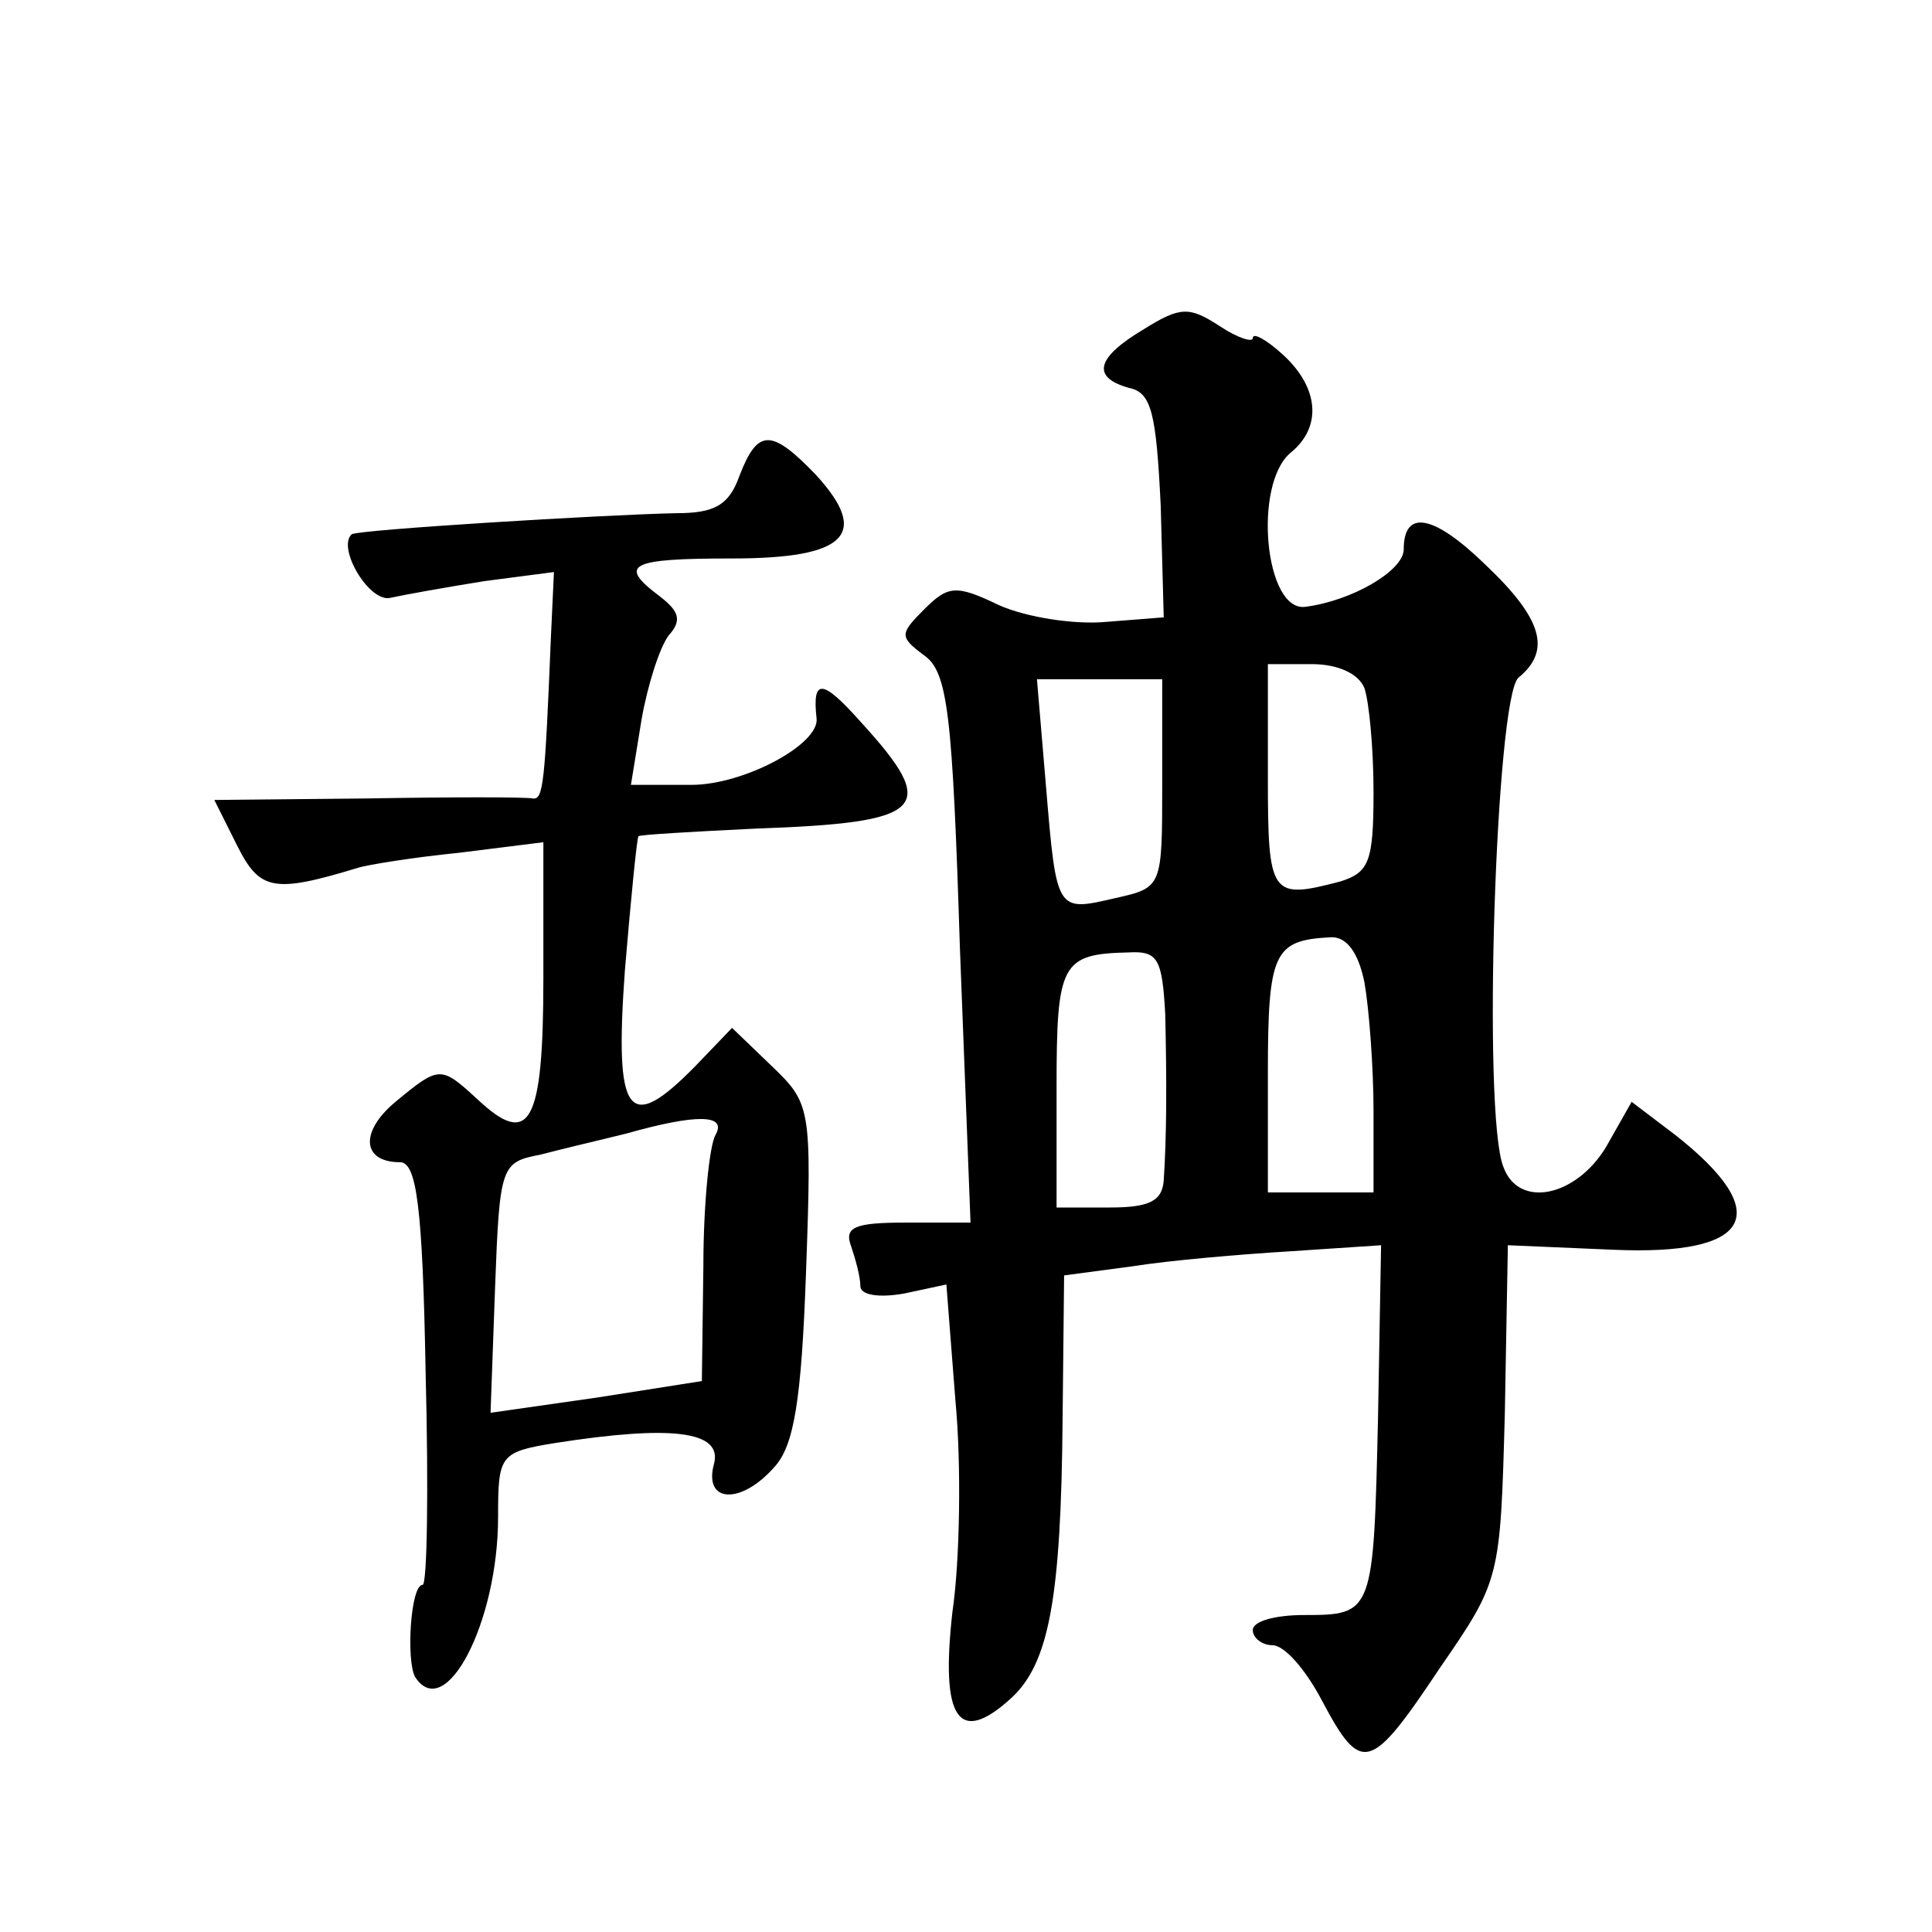 <?xml version="1.0" standalone="no"?>
<!DOCTYPE svg PUBLIC "-//W3C//DTD SVG 20010904//EN"
 "http://www.w3.org/TR/2001/REC-SVG-20010904/DTD/svg10.dtd">
<svg version="1.0" xmlns="http://www.w3.org/2000/svg"
 width="128pt" height="128pt" viewBox="0 0 128 128"
 preserveAspectRatio="xMidYMid meet">
<g transform="translate(0,128) scale(0.1,-0.1)"
fill="#0" stroke="none">
<path d="M758 1062 c-32 -19 -35 -32 -10 -39 15 -3 18 -17 21 -78 l2 -74 -38 -3
c-21 -2 -53 3 -71 11 -29 14 -34 13 -50 -3 -16 -16 -16 -18 0 -30 16 -11 19 -38
24 -195 l7 -181 -43 0 c-34 0 -41 -3 -36 -16 3 -9 6 -20 6 -26 0 -6 12 -8 29 -5
l28 6 6 -77 c4 -42 3 -106 -2 -140 -8 -71 4 -89 39 -57 25 23 33 66 34 185 l1 95
45 6 c25 4 72 8 105 10 l60 4 -2 -113 c-3 -131 -3 -132 -49 -132 -19 0 -34 -4 -34
-10 0 -5 6 -10 13 -10 8 0 22 -16 33 -37 26 -49 32 -47 78 22 40 58 40 59 43 169
l2 111 70 -3 c92 -4 107 24 41 76 l-29 22 -17 -30 c-20 -33 -58 -41 -68 -13 -14
35 -5 311 10 324 22 18 16 39 -22 75 -34 33 -54 37 -54 10 0 -14 -34 -34 -65 -38
-27 -4 -35 81 -10 102 21 17 19 43 -5 65 -11 10 -20 15 -20 11 0 -3 -10 0 -22 8
-20 13 -26 13 -50 -2z m146 -238 c3 -9 6 -39 6 -69 0 -46 -3 -53 -22 -59 -46 -12
-48 -10 -48 69 l0 75 29 0 c17 0 31 -6 35 -16z m-134 -63 c0 -69 0 -69 -31 -76
-39 -9 -39 -10 -46 74 l-6 71 42 0 41 0 0 -69z m134 -132 c3 -17 6 -56 6 -85 l0
-54 -35 0 -35 0 0 79 c0 80 4 88 41 90 11 1 19 -10 23 -30z m-132 -21 c1 -44 1
-80 -1 -110 -1 -14 -10 -18 -36 -18 l-35 0 0 79 c0 83 3 89 48 90 19 1 22 -4 24
-41z M490 965 c-7 -20 -17 -25 -42 -25 -48 -1 -212 -11 -215 -14 -10 -9 12 -46
26 -42 9 2 37 7 62 11 l46 6 -2 -43 c-4 -97 -5 -108 -12 -107 -5 1 -54 1 -110 0
l-101 -1 15 -30 c15 -30 24 -32 80 -15 6 2 37 7 67 10 l56 7 0 -90 c0 -97 -9 -113
-44 -80 -24 22 -25 22 -54 -2 -24 -20 -22 -40 3 -40 11 0 15 -29 17 -140 2 -77
1 -140 -2 -140 -8 0 -11 -50 -5 -61 20 -31 55 36 55 106 0 41 1 43 38 49 77 12
111 8 105 -14 -7 -26 18 -27 40 -2 13 14 18 44 21 129 4 110 3 112 -23 137 l-26
25 -24 -25 c-45 -46 -54 -34 -47 63 4 48 8 88 9 89 1 1 36 3 77 5 114 4 123 13
70 71 -25 28 -32 29 -29 2 2 -17 -48 -44 -83 -44 l-40 0 7 43 c4 23 12 48 18 56
9 10 7 16 -6 26 -28 21 -20 25 48 25 76 0 92 16 55 56 -29 30 -38 30 -50 -1z m-16
-437 c-4 -7 -8 -46 -8 -87 l-1 -76 -70 -11 -70 -10 3 83 c3 81 4 83 30 88 15 4
41 10 57 14 46 13 67 13 59 -1z"/>
</g>
</svg>
